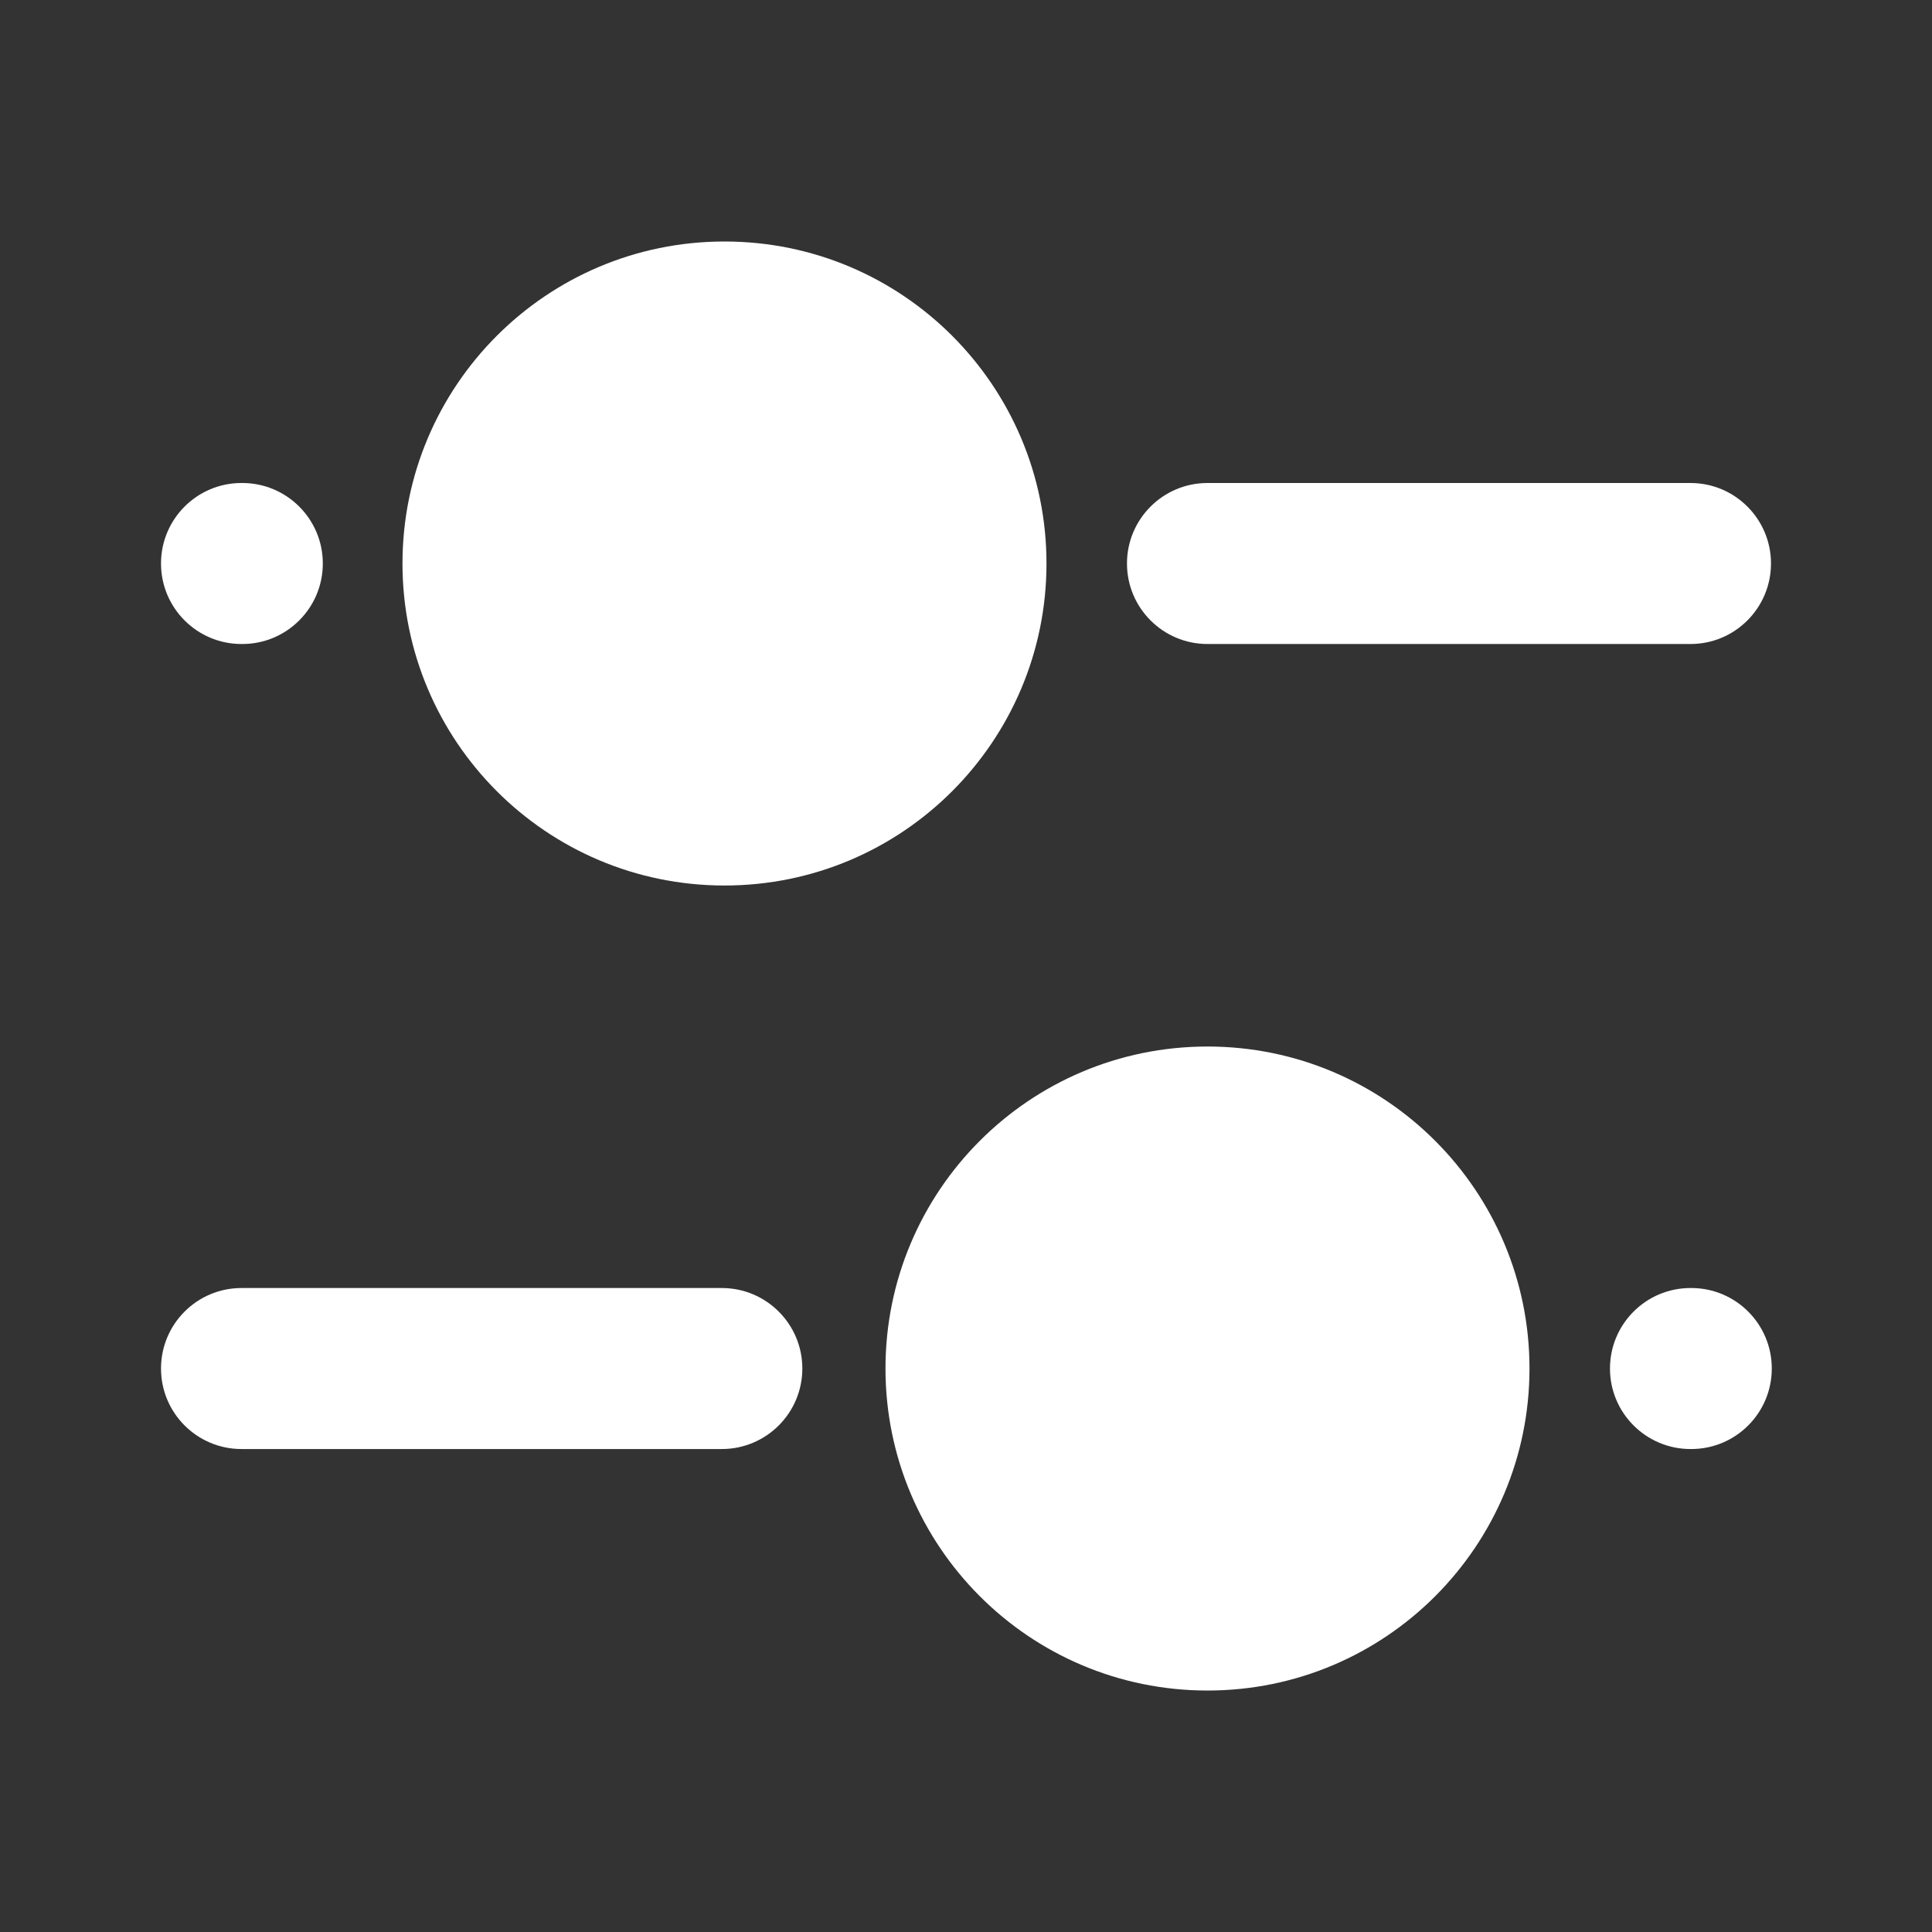 <?xml version="1.0" encoding="UTF-8"?> <svg xmlns="http://www.w3.org/2000/svg" width="56" height="56" viewBox="0 0 56 56" fill="none"><rect x="0" y="0" width="56" height="56" fill="#333333" stroke="none"/><path fill-rule="evenodd" clip-rule="evenodd" d="M7 37.334L20.922 37.334C22.211 37.334 23.256 38.379 23.256 39.667C23.256 40.956 22.211 42.001 20.922 42.001L7 42.001C5.711 42.001 4.667 40.956 4.667 39.667C4.667 38.379 5.711 37.334 7 37.334Z" fill="white"></path><path fill-rule="evenodd" clip-rule="evenodd" d="M32.666 16.333C32.666 15.045 33.711 14 35 14H49C50.288 14 51.333 15.045 51.333 16.333C51.333 17.622 50.288 18.667 49 18.667H35C33.711 18.667 32.666 17.622 32.666 16.333Z" fill="white"></path><path fill-rule="evenodd" clip-rule="evenodd" d="M4.667 16.333C4.667 15.045 5.711 14 7 14H7.023C8.312 14 9.357 15.045 9.357 16.333C9.357 17.622 8.312 18.667 7.023 18.667H7C5.711 18.667 4.667 17.622 4.667 16.333Z" fill="white"></path><path fill-rule="evenodd" clip-rule="evenodd" d="M46.666 39.667C46.666 38.379 47.711 37.334 49 37.334H49.023C50.312 37.334 51.356 38.379 51.356 39.667C51.356 40.956 50.312 42.001 49.023 42.001H49C47.711 42.001 46.666 40.956 46.666 39.667Z" fill="white"></path><path fill-rule="evenodd" clip-rule="evenodd" d="M35 30.334C29.833 30.334 25.666 34.525 25.666 39.667C25.666 44.81 29.833 49.001 35 49.001C40.167 49.001 44.333 44.81 44.333 39.667C44.333 34.525 40.167 30.334 35 30.334Z" fill="white"></path><path fill-rule="evenodd" clip-rule="evenodd" d="M21 7C15.833 7 11.666 11.191 11.666 16.333C11.666 21.476 15.833 25.667 21 25.667C26.167 25.667 30.333 21.476 30.333 16.333C30.333 11.191 26.167 7 21 7Z" fill="white"></path></svg> 